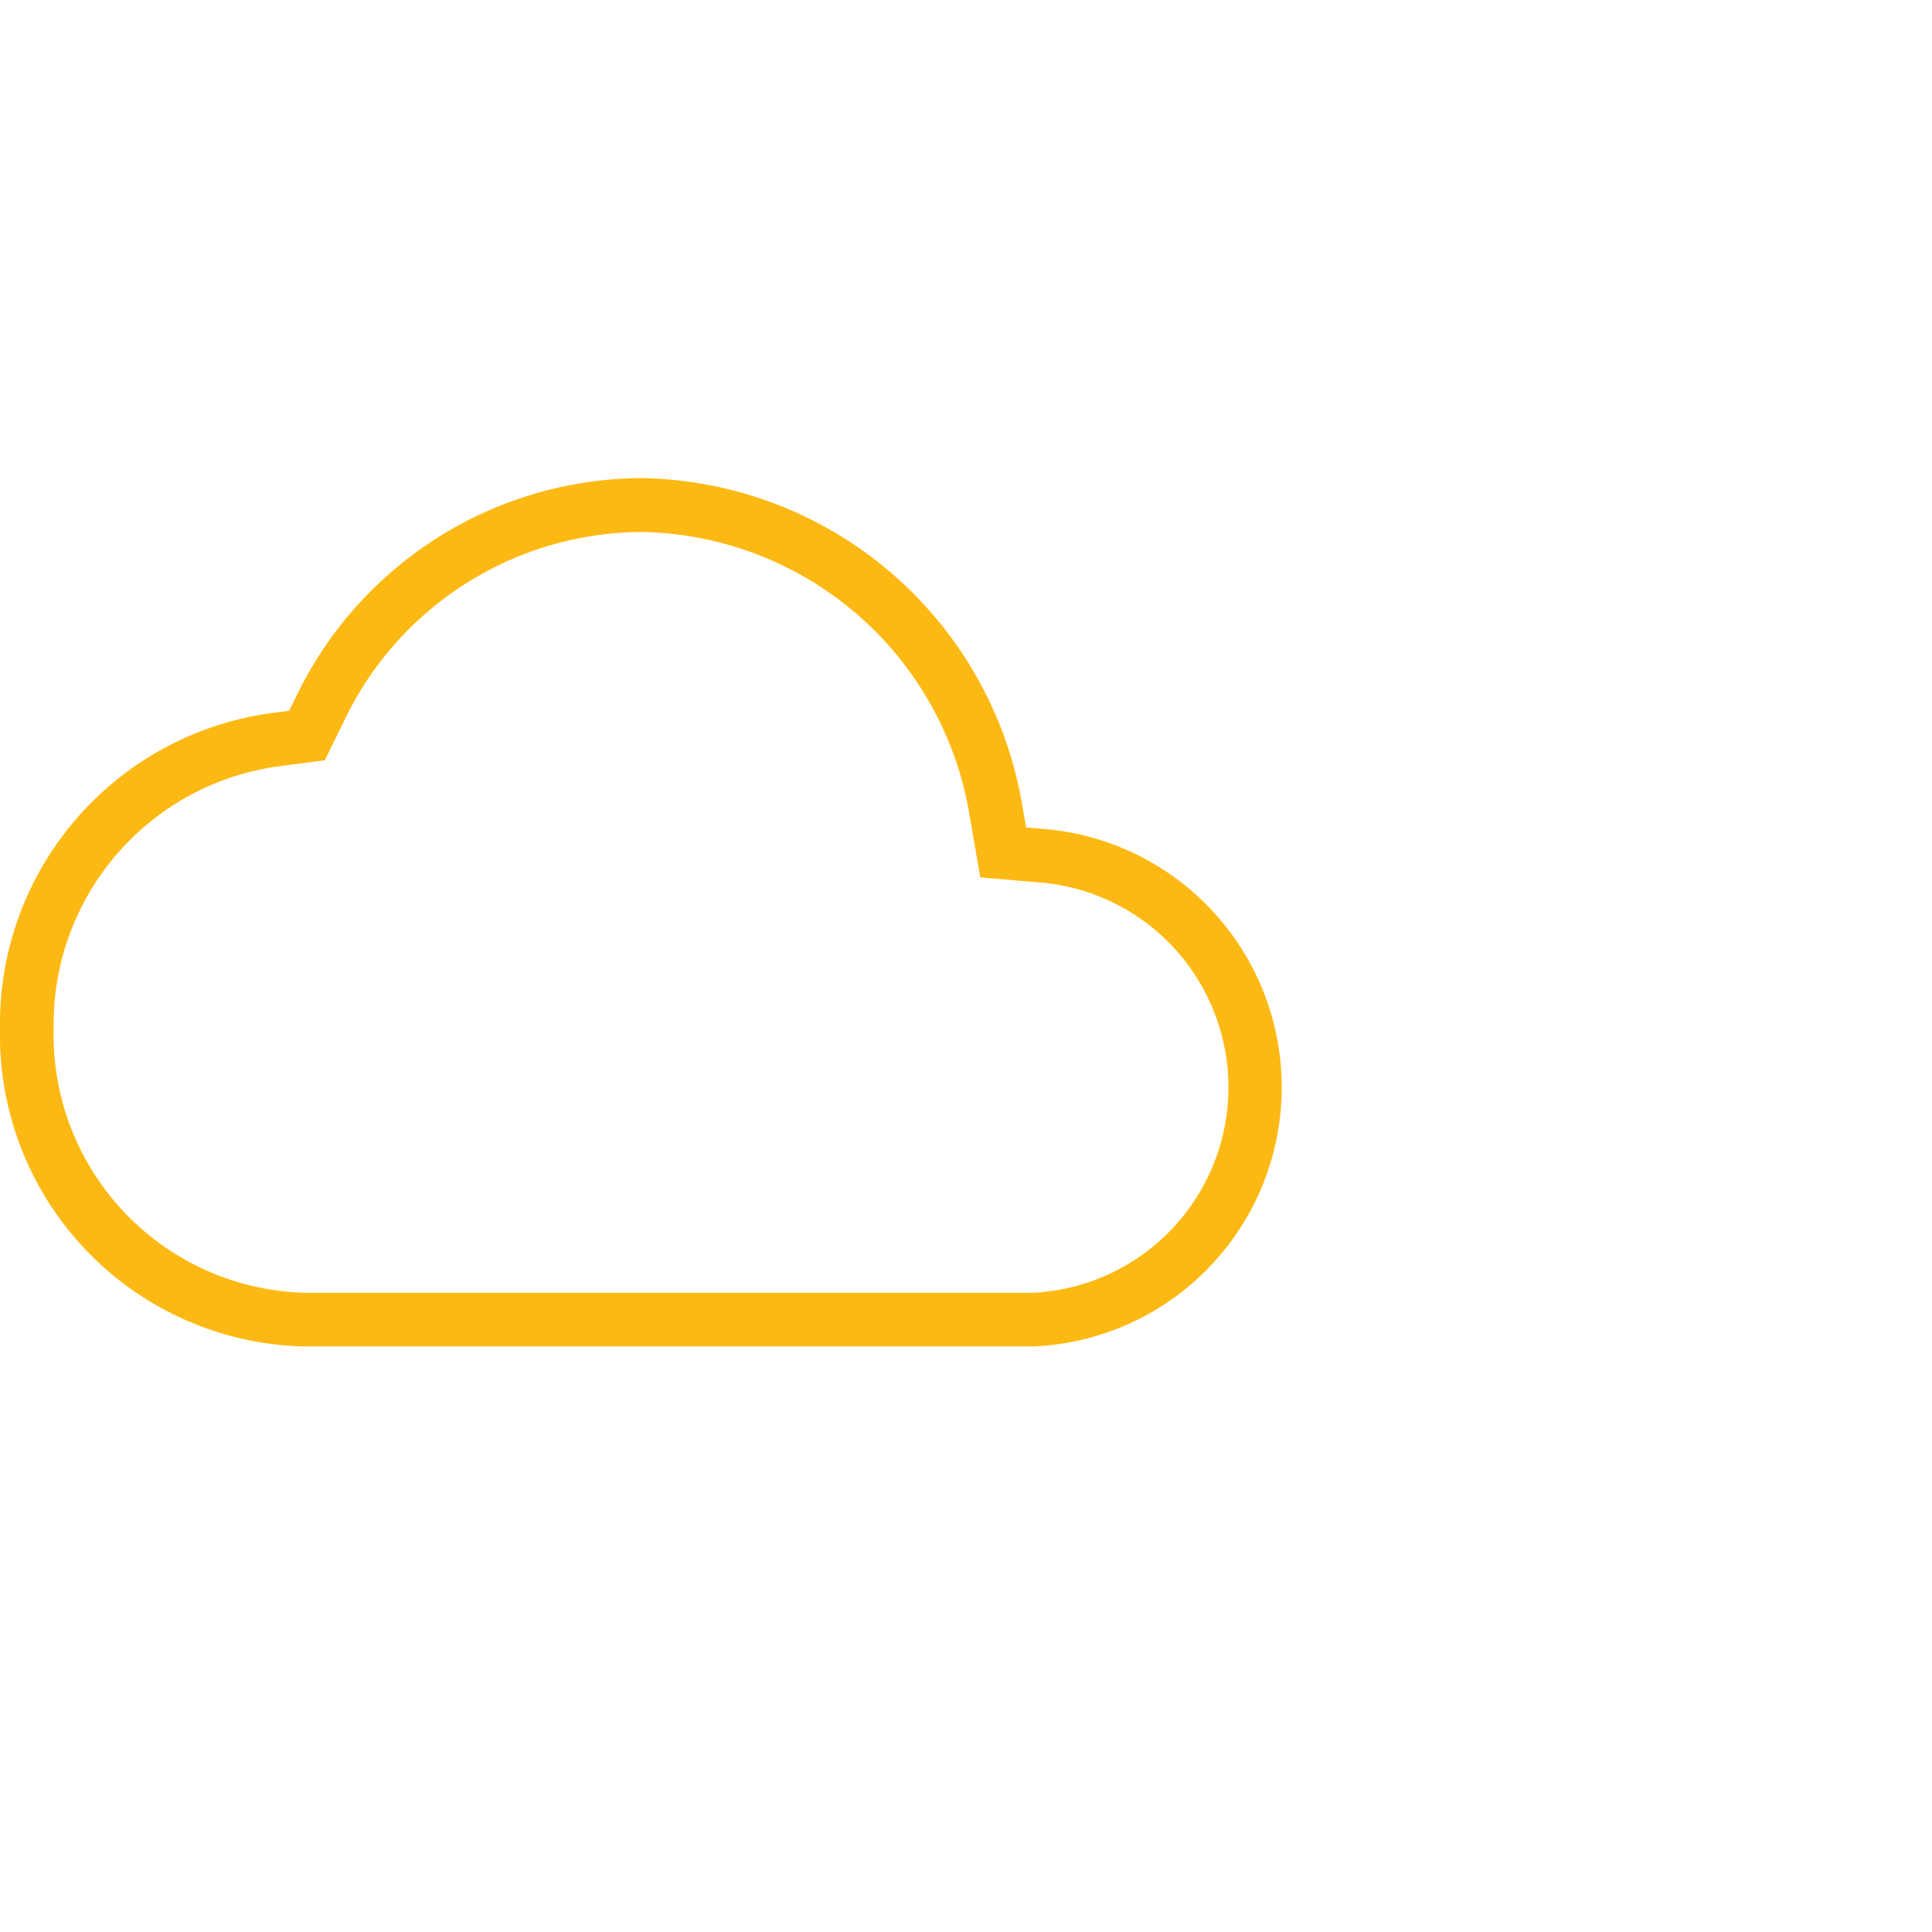 <?xml version="1.0" encoding="utf-8"?> <svg xmlns="http://www.w3.org/2000/svg" viewBox="0 0 36 36"><defs><style>.cls-1{fill:none;}.cls-2{fill:#FDB913;}</style></defs><g data-name="Blank boxes" id="Blank_boxes"><rect class="cls-1" height="36" width="36"></rect></g><g data-name="Outlined blue" id="Outlined_blue"><path class="cls-2" d="M5.682,25.089h-.01A5.8,5.8,0,0,1,0,19.179a5.845,5.845,0,0,1,5.077-5.894l.312-.041.138-.282a7.173,7.173,0,0,1,6.423-4.053,7.308,7.308,0,0,1,7.093,6.065l.077.444.448.039a4.832,4.832,0,0,1-.314,9.632Zm0-1H19.245a3.832,3.832,0,0,0,.237-7.636l-1.216-.105-.207-1.2a6.3,6.3,0,0,0-6.111-5.235A6.174,6.174,0,0,0,6.427,13.4l-.374.766-.845.111A4.849,4.849,0,0,0,1,19.18,4.807,4.807,0,0,0,5.687,24.089Z"></path></g></svg> 